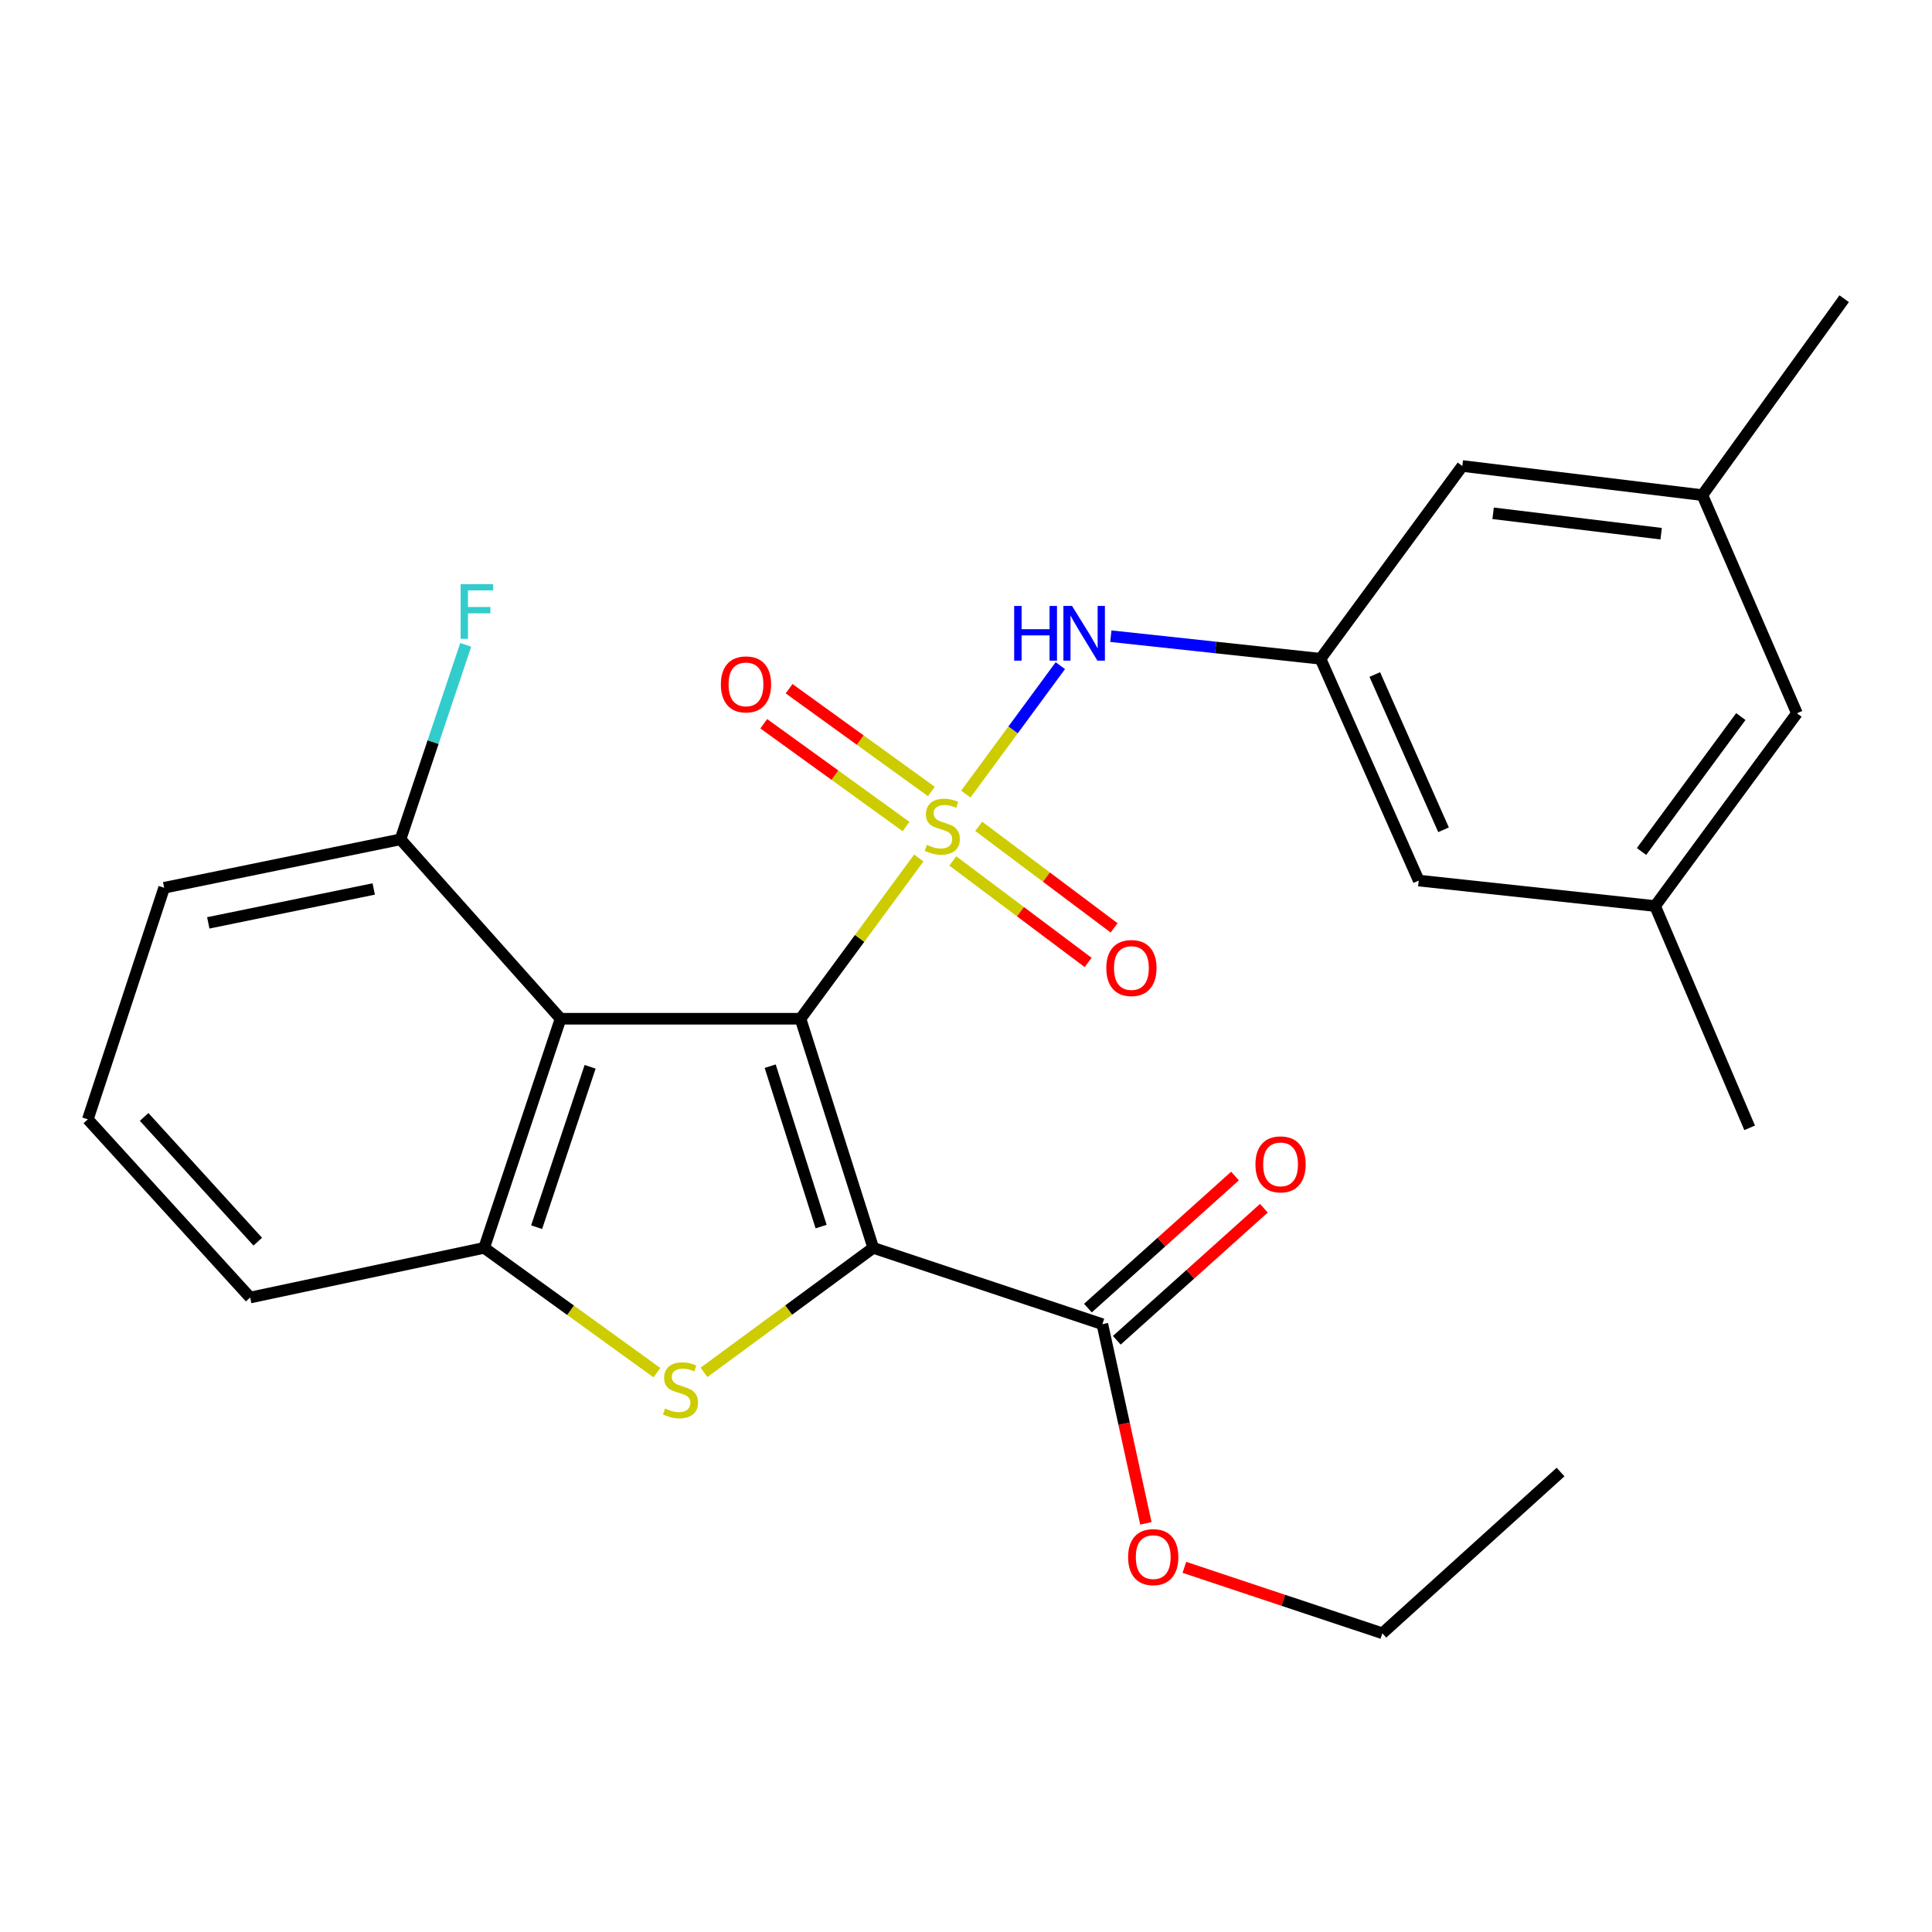 <?xml version='1.0' encoding='iso-8859-1'?>
<svg version='1.1' baseProfile='full'
              xmlns='http://www.w3.org/2000/svg'
                      xmlns:rdkit='http://www.rdkit.org/xml'
                      xmlns:xlink='http://www.w3.org/1999/xlink'
                  xml:space='preserve'
width='1000px' height='1000px' viewBox='0 0 1000 1000'>
<!-- END OF HEADER -->
<rect style='opacity:1.0;fill:#FFFFFF;stroke:none' width='1000' height='1000' x='0' y='0'> </rect>
<path class='bond-0' d='M 414.334,527.295 L 444.948,485.701' style='fill:none;fill-rule:evenodd;stroke:#000000;stroke-width:6px;stroke-linecap:butt;stroke-linejoin:miter;stroke-opacity:1' />
<path class='bond-0' d='M 444.948,485.701 L 475.563,444.107' style='fill:none;fill-rule:evenodd;stroke:#CCCC00;stroke-width:6px;stroke-linecap:butt;stroke-linejoin:miter;stroke-opacity:1' />
<path class='bond-1' d='M 414.334,527.295 L 451.988,645.89' style='fill:none;fill-rule:evenodd;stroke:#000000;stroke-width:6px;stroke-linecap:butt;stroke-linejoin:miter;stroke-opacity:1' />
<path class='bond-1' d='M 398.648,551.858 L 425.005,634.875' style='fill:none;fill-rule:evenodd;stroke:#000000;stroke-width:6px;stroke-linecap:butt;stroke-linejoin:miter;stroke-opacity:1' />
<path class='bond-3' d='M 414.334,527.295 L 290.143,527.295' style='fill:none;fill-rule:evenodd;stroke:#000000;stroke-width:6px;stroke-linecap:butt;stroke-linejoin:miter;stroke-opacity:1' />
<path class='bond-5' d='M 499.916,411.018 L 524.376,377.779' style='fill:none;fill-rule:evenodd;stroke:#CCCC00;stroke-width:6px;stroke-linecap:butt;stroke-linejoin:miter;stroke-opacity:1' />
<path class='bond-5' d='M 524.376,377.779 L 548.836,344.54' style='fill:none;fill-rule:evenodd;stroke:#0000FF;stroke-width:6px;stroke-linecap:butt;stroke-linejoin:miter;stroke-opacity:1' />
<path class='bond-7' d='M 482.078,409.67 L 445.253,383.069' style='fill:none;fill-rule:evenodd;stroke:#CCCC00;stroke-width:6px;stroke-linecap:butt;stroke-linejoin:miter;stroke-opacity:1' />
<path class='bond-7' d='M 445.253,383.069 L 408.429,356.469' style='fill:none;fill-rule:evenodd;stroke:#FF0000;stroke-width:6px;stroke-linecap:butt;stroke-linejoin:miter;stroke-opacity:1' />
<path class='bond-7' d='M 468.971,427.814 L 432.147,401.214' style='fill:none;fill-rule:evenodd;stroke:#CCCC00;stroke-width:6px;stroke-linecap:butt;stroke-linejoin:miter;stroke-opacity:1' />
<path class='bond-7' d='M 432.147,401.214 L 395.322,374.614' style='fill:none;fill-rule:evenodd;stroke:#FF0000;stroke-width:6px;stroke-linecap:butt;stroke-linejoin:miter;stroke-opacity:1' />
<path class='bond-8' d='M 493.163,445.622 L 528.193,471.893' style='fill:none;fill-rule:evenodd;stroke:#CCCC00;stroke-width:6px;stroke-linecap:butt;stroke-linejoin:miter;stroke-opacity:1' />
<path class='bond-8' d='M 528.193,471.893 L 563.222,498.164' style='fill:none;fill-rule:evenodd;stroke:#FF0000;stroke-width:6px;stroke-linecap:butt;stroke-linejoin:miter;stroke-opacity:1' />
<path class='bond-8' d='M 506.592,427.715 L 541.622,453.986' style='fill:none;fill-rule:evenodd;stroke:#CCCC00;stroke-width:6px;stroke-linecap:butt;stroke-linejoin:miter;stroke-opacity:1' />
<path class='bond-8' d='M 541.622,453.986 L 576.652,480.257' style='fill:none;fill-rule:evenodd;stroke:#FF0000;stroke-width:6px;stroke-linecap:butt;stroke-linejoin:miter;stroke-opacity:1' />
<path class='bond-2' d='M 451.988,645.89 L 408.192,678.113' style='fill:none;fill-rule:evenodd;stroke:#000000;stroke-width:6px;stroke-linecap:butt;stroke-linejoin:miter;stroke-opacity:1' />
<path class='bond-2' d='M 408.192,678.113 L 364.396,710.336' style='fill:none;fill-rule:evenodd;stroke:#CCCC00;stroke-width:6px;stroke-linecap:butt;stroke-linejoin:miter;stroke-opacity:1' />
<path class='bond-6' d='M 451.988,645.89 L 570.582,685.397' style='fill:none;fill-rule:evenodd;stroke:#000000;stroke-width:6px;stroke-linecap:butt;stroke-linejoin:miter;stroke-opacity:1' />
<path class='bond-26' d='M 340.006,710.473 L 295.302,678.182' style='fill:none;fill-rule:evenodd;stroke:#CCCC00;stroke-width:6px;stroke-linecap:butt;stroke-linejoin:miter;stroke-opacity:1' />
<path class='bond-26' d='M 295.302,678.182 L 250.599,645.89' style='fill:none;fill-rule:evenodd;stroke:#000000;stroke-width:6px;stroke-linecap:butt;stroke-linejoin:miter;stroke-opacity:1' />
<path class='bond-4' d='M 290.143,527.295 L 250.599,645.89' style='fill:none;fill-rule:evenodd;stroke:#000000;stroke-width:6px;stroke-linecap:butt;stroke-linejoin:miter;stroke-opacity:1' />
<path class='bond-4' d='M 305.445,552.165 L 277.764,635.181' style='fill:none;fill-rule:evenodd;stroke:#000000;stroke-width:6px;stroke-linecap:butt;stroke-linejoin:miter;stroke-opacity:1' />
<path class='bond-10' d='M 290.143,527.295 L 207.299,434.441' style='fill:none;fill-rule:evenodd;stroke:#000000;stroke-width:6px;stroke-linecap:butt;stroke-linejoin:miter;stroke-opacity:1' />
<path class='bond-19' d='M 250.599,645.89 L 129.479,671.594' style='fill:none;fill-rule:evenodd;stroke:#000000;stroke-width:6px;stroke-linecap:butt;stroke-linejoin:miter;stroke-opacity:1' />
<path class='bond-9' d='M 574.973,329.285 L 629.234,335.132' style='fill:none;fill-rule:evenodd;stroke:#0000FF;stroke-width:6px;stroke-linecap:butt;stroke-linejoin:miter;stroke-opacity:1' />
<path class='bond-9' d='M 629.234,335.132 L 683.494,340.978' style='fill:none;fill-rule:evenodd;stroke:#000000;stroke-width:6px;stroke-linecap:butt;stroke-linejoin:miter;stroke-opacity:1' />
<path class='bond-11' d='M 578.059,693.725 L 616.126,659.548' style='fill:none;fill-rule:evenodd;stroke:#000000;stroke-width:6px;stroke-linecap:butt;stroke-linejoin:miter;stroke-opacity:1' />
<path class='bond-11' d='M 616.126,659.548 L 654.193,625.372' style='fill:none;fill-rule:evenodd;stroke:#FF0000;stroke-width:6px;stroke-linecap:butt;stroke-linejoin:miter;stroke-opacity:1' />
<path class='bond-11' d='M 563.106,677.069 L 601.172,642.893' style='fill:none;fill-rule:evenodd;stroke:#000000;stroke-width:6px;stroke-linecap:butt;stroke-linejoin:miter;stroke-opacity:1' />
<path class='bond-11' d='M 601.172,642.893 L 639.239,608.716' style='fill:none;fill-rule:evenodd;stroke:#FF0000;stroke-width:6px;stroke-linecap:butt;stroke-linejoin:miter;stroke-opacity:1' />
<path class='bond-17' d='M 570.582,685.397 L 581.844,736.938' style='fill:none;fill-rule:evenodd;stroke:#000000;stroke-width:6px;stroke-linecap:butt;stroke-linejoin:miter;stroke-opacity:1' />
<path class='bond-17' d='M 581.844,736.938 L 593.105,788.479' style='fill:none;fill-rule:evenodd;stroke:#FF0000;stroke-width:6px;stroke-linecap:butt;stroke-linejoin:miter;stroke-opacity:1' />
<path class='bond-14' d='M 683.494,340.978 L 756.9,241.198' style='fill:none;fill-rule:evenodd;stroke:#000000;stroke-width:6px;stroke-linecap:butt;stroke-linejoin:miter;stroke-opacity:1' />
<path class='bond-15' d='M 683.494,340.978 L 734.33,455.78' style='fill:none;fill-rule:evenodd;stroke:#000000;stroke-width:6px;stroke-linecap:butt;stroke-linejoin:miter;stroke-opacity:1' />
<path class='bond-15' d='M 711.586,349.136 L 747.171,429.497' style='fill:none;fill-rule:evenodd;stroke:#000000;stroke-width:6px;stroke-linecap:butt;stroke-linejoin:miter;stroke-opacity:1' />
<path class='bond-18' d='M 207.299,434.441 L 224.176,384.108' style='fill:none;fill-rule:evenodd;stroke:#000000;stroke-width:6px;stroke-linecap:butt;stroke-linejoin:miter;stroke-opacity:1' />
<path class='bond-18' d='M 224.176,384.108 L 241.053,333.775' style='fill:none;fill-rule:evenodd;stroke:#33CCCC;stroke-width:6px;stroke-linecap:butt;stroke-linejoin:miter;stroke-opacity:1' />
<path class='bond-21' d='M 207.299,434.441 L 84.961,459.511' style='fill:none;fill-rule:evenodd;stroke:#000000;stroke-width:6px;stroke-linecap:butt;stroke-linejoin:miter;stroke-opacity:1' />
<path class='bond-21' d='M 193.442,460.13 L 107.805,477.678' style='fill:none;fill-rule:evenodd;stroke:#000000;stroke-width:6px;stroke-linecap:butt;stroke-linejoin:miter;stroke-opacity:1' />
<path class='bond-12' d='M 881.14,256.282 L 756.9,241.198' style='fill:none;fill-rule:evenodd;stroke:#000000;stroke-width:6px;stroke-linecap:butt;stroke-linejoin:miter;stroke-opacity:1' />
<path class='bond-12' d='M 859.806,276.239 L 772.838,265.681' style='fill:none;fill-rule:evenodd;stroke:#000000;stroke-width:6px;stroke-linecap:butt;stroke-linejoin:miter;stroke-opacity:1' />
<path class='bond-22' d='M 881.14,256.282 L 954.545,154.611' style='fill:none;fill-rule:evenodd;stroke:#000000;stroke-width:6px;stroke-linecap:butt;stroke-linejoin:miter;stroke-opacity:1' />
<path class='bond-28' d='M 881.14,256.282 L 930.085,369.194' style='fill:none;fill-rule:evenodd;stroke:#000000;stroke-width:6px;stroke-linecap:butt;stroke-linejoin:miter;stroke-opacity:1' />
<path class='bond-13' d='M 856.668,468.962 L 734.33,455.78' style='fill:none;fill-rule:evenodd;stroke:#000000;stroke-width:6px;stroke-linecap:butt;stroke-linejoin:miter;stroke-opacity:1' />
<path class='bond-16' d='M 856.668,468.962 L 930.085,369.194' style='fill:none;fill-rule:evenodd;stroke:#000000;stroke-width:6px;stroke-linecap:butt;stroke-linejoin:miter;stroke-opacity:1' />
<path class='bond-16' d='M 849.652,440.73 L 901.045,370.892' style='fill:none;fill-rule:evenodd;stroke:#000000;stroke-width:6px;stroke-linecap:butt;stroke-linejoin:miter;stroke-opacity:1' />
<path class='bond-23' d='M 856.668,468.962 L 905.613,583.764' style='fill:none;fill-rule:evenodd;stroke:#000000;stroke-width:6px;stroke-linecap:butt;stroke-linejoin:miter;stroke-opacity:1' />
<path class='bond-24' d='M 613.033,811.254 L 664.268,828.321' style='fill:none;fill-rule:evenodd;stroke:#FF0000;stroke-width:6px;stroke-linecap:butt;stroke-linejoin:miter;stroke-opacity:1' />
<path class='bond-24' d='M 664.268,828.321 L 715.503,845.389' style='fill:none;fill-rule:evenodd;stroke:#000000;stroke-width:6px;stroke-linecap:butt;stroke-linejoin:miter;stroke-opacity:1' />
<path class='bond-27' d='M 129.479,671.594 L 45.455,579.362' style='fill:none;fill-rule:evenodd;stroke:#000000;stroke-width:6px;stroke-linecap:butt;stroke-linejoin:miter;stroke-opacity:1' />
<path class='bond-27' d='M 133.422,642.685 L 74.605,578.122' style='fill:none;fill-rule:evenodd;stroke:#000000;stroke-width:6px;stroke-linecap:butt;stroke-linejoin:miter;stroke-opacity:1' />
<path class='bond-20' d='M 45.455,579.362 L 84.961,459.511' style='fill:none;fill-rule:evenodd;stroke:#000000;stroke-width:6px;stroke-linecap:butt;stroke-linejoin:miter;stroke-opacity:1' />
<path class='bond-25' d='M 715.503,845.389 L 807.747,761.924' style='fill:none;fill-rule:evenodd;stroke:#000000;stroke-width:6px;stroke-linecap:butt;stroke-linejoin:miter;stroke-opacity:1' />
<path  class='atom-1' d='M 479.739 437.285
Q 480.059 437.405, 481.379 437.965
Q 482.699 438.525, 484.139 438.885
Q 485.619 439.205, 487.059 439.205
Q 489.739 439.205, 491.299 437.925
Q 492.859 436.605, 492.859 434.325
Q 492.859 432.765, 492.059 431.805
Q 491.299 430.845, 490.099 430.325
Q 488.899 429.805, 486.899 429.205
Q 484.379 428.445, 482.859 427.725
Q 481.379 427.005, 480.299 425.485
Q 479.259 423.965, 479.259 421.405
Q 479.259 417.845, 481.659 415.645
Q 484.099 413.445, 488.899 413.445
Q 492.179 413.445, 495.899 415.005
L 494.979 418.085
Q 491.579 416.685, 489.019 416.685
Q 486.259 416.685, 484.739 417.845
Q 483.219 418.965, 483.259 420.925
Q 483.259 422.445, 484.019 423.365
Q 484.819 424.285, 485.939 424.805
Q 487.099 425.325, 489.019 425.925
Q 491.579 426.725, 493.099 427.525
Q 494.619 428.325, 495.699 429.965
Q 496.819 431.565, 496.819 434.325
Q 496.819 438.245, 494.179 440.365
Q 491.579 442.445, 487.219 442.445
Q 484.699 442.445, 482.779 441.885
Q 480.899 441.365, 478.659 440.445
L 479.739 437.285
' fill='#CCCC00'/>
<path  class='atom-3' d='M 344.22 729.016
Q 344.54 729.136, 345.86 729.696
Q 347.18 730.256, 348.62 730.616
Q 350.1 730.936, 351.54 730.936
Q 354.22 730.936, 355.78 729.656
Q 357.34 728.336, 357.34 726.056
Q 357.34 724.496, 356.54 723.536
Q 355.78 722.576, 354.58 722.056
Q 353.38 721.536, 351.38 720.936
Q 348.86 720.176, 347.34 719.456
Q 345.86 718.736, 344.78 717.216
Q 343.74 715.696, 343.74 713.136
Q 343.74 709.576, 346.14 707.376
Q 348.58 705.176, 353.38 705.176
Q 356.66 705.176, 360.38 706.736
L 359.46 709.816
Q 356.06 708.416, 353.5 708.416
Q 350.74 708.416, 349.22 709.576
Q 347.7 710.696, 347.74 712.656
Q 347.74 714.176, 348.5 715.096
Q 349.3 716.016, 350.42 716.536
Q 351.58 717.056, 353.5 717.656
Q 356.06 718.456, 357.58 719.256
Q 359.1 720.056, 360.18 721.696
Q 361.3 723.296, 361.3 726.056
Q 361.3 729.976, 358.66 732.096
Q 356.06 734.176, 351.7 734.176
Q 349.18 734.176, 347.26 733.616
Q 345.38 733.096, 343.14 732.176
L 344.22 729.016
' fill='#CCCC00'/>
<path  class='atom-6' d='M 524.937 313.637
L 528.777 313.637
L 528.777 325.677
L 543.257 325.677
L 543.257 313.637
L 547.097 313.637
L 547.097 341.957
L 543.257 341.957
L 543.257 328.877
L 528.777 328.877
L 528.777 341.957
L 524.937 341.957
L 524.937 313.637
' fill='#0000FF'/>
<path  class='atom-6' d='M 554.897 313.637
L 564.177 328.637
Q 565.097 330.117, 566.577 332.797
Q 568.057 335.477, 568.137 335.637
L 568.137 313.637
L 571.897 313.637
L 571.897 341.957
L 568.017 341.957
L 558.057 325.557
Q 556.897 323.637, 555.657 321.437
Q 554.457 319.237, 554.097 318.557
L 554.097 341.957
L 550.417 341.957
L 550.417 313.637
L 554.897 313.637
' fill='#0000FF'/>
<path  class='atom-8' d='M 373.118 354.239
Q 373.118 347.439, 376.478 343.639
Q 379.838 339.839, 386.118 339.839
Q 392.398 339.839, 395.758 343.639
Q 399.118 347.439, 399.118 354.239
Q 399.118 361.119, 395.718 365.039
Q 392.318 368.919, 386.118 368.919
Q 379.878 368.919, 376.478 365.039
Q 373.118 361.159, 373.118 354.239
M 386.118 365.719
Q 390.438 365.719, 392.758 362.839
Q 395.118 359.919, 395.118 354.239
Q 395.118 348.679, 392.758 345.879
Q 390.438 343.039, 386.118 343.039
Q 381.798 343.039, 379.438 345.839
Q 377.118 348.639, 377.118 354.239
Q 377.118 359.959, 379.438 362.839
Q 381.798 365.719, 386.118 365.719
' fill='#FF0000'/>
<path  class='atom-9' d='M 572.617 501.05
Q 572.617 494.25, 575.977 490.45
Q 579.337 486.65, 585.617 486.65
Q 591.897 486.65, 595.257 490.45
Q 598.617 494.25, 598.617 501.05
Q 598.617 507.93, 595.217 511.85
Q 591.817 515.73, 585.617 515.73
Q 579.377 515.73, 575.977 511.85
Q 572.617 507.97, 572.617 501.05
M 585.617 512.53
Q 589.937 512.53, 592.257 509.65
Q 594.617 506.73, 594.617 501.05
Q 594.617 495.49, 592.257 492.69
Q 589.937 489.85, 585.617 489.85
Q 581.297 489.85, 578.937 492.65
Q 576.617 495.45, 576.617 501.05
Q 576.617 506.77, 578.937 509.65
Q 581.297 512.53, 585.617 512.53
' fill='#FF0000'/>
<path  class='atom-12' d='M 649.815 602.671
Q 649.815 595.871, 653.175 592.071
Q 656.535 588.271, 662.815 588.271
Q 669.095 588.271, 672.455 592.071
Q 675.815 595.871, 675.815 602.671
Q 675.815 609.551, 672.415 613.471
Q 669.015 617.351, 662.815 617.351
Q 656.575 617.351, 653.175 613.471
Q 649.815 609.591, 649.815 602.671
M 662.815 614.151
Q 667.135 614.151, 669.455 611.271
Q 671.815 608.351, 671.815 602.671
Q 671.815 597.111, 669.455 594.311
Q 667.135 591.471, 662.815 591.471
Q 658.495 591.471, 656.135 594.271
Q 653.815 597.071, 653.815 602.671
Q 653.815 608.391, 656.135 611.271
Q 658.495 614.151, 662.815 614.151
' fill='#FF0000'/>
<path  class='atom-18' d='M 583.908 805.962
Q 583.908 799.162, 587.268 795.362
Q 590.628 791.562, 596.908 791.562
Q 603.188 791.562, 606.548 795.362
Q 609.908 799.162, 609.908 805.962
Q 609.908 812.842, 606.508 816.762
Q 603.108 820.642, 596.908 820.642
Q 590.668 820.642, 587.268 816.762
Q 583.908 812.882, 583.908 805.962
M 596.908 817.442
Q 601.228 817.442, 603.548 814.562
Q 605.908 811.642, 605.908 805.962
Q 605.908 800.402, 603.548 797.602
Q 601.228 794.762, 596.908 794.762
Q 592.588 794.762, 590.228 797.562
Q 587.908 800.362, 587.908 805.962
Q 587.908 811.682, 590.228 814.562
Q 592.588 817.442, 596.908 817.442
' fill='#FF0000'/>
<path  class='atom-19' d='M 238.423 302.346
L 255.263 302.346
L 255.263 305.586
L 242.223 305.586
L 242.223 314.186
L 253.823 314.186
L 253.823 317.466
L 242.223 317.466
L 242.223 330.666
L 238.423 330.666
L 238.423 302.346
' fill='#33CCCC'/>
</svg>
